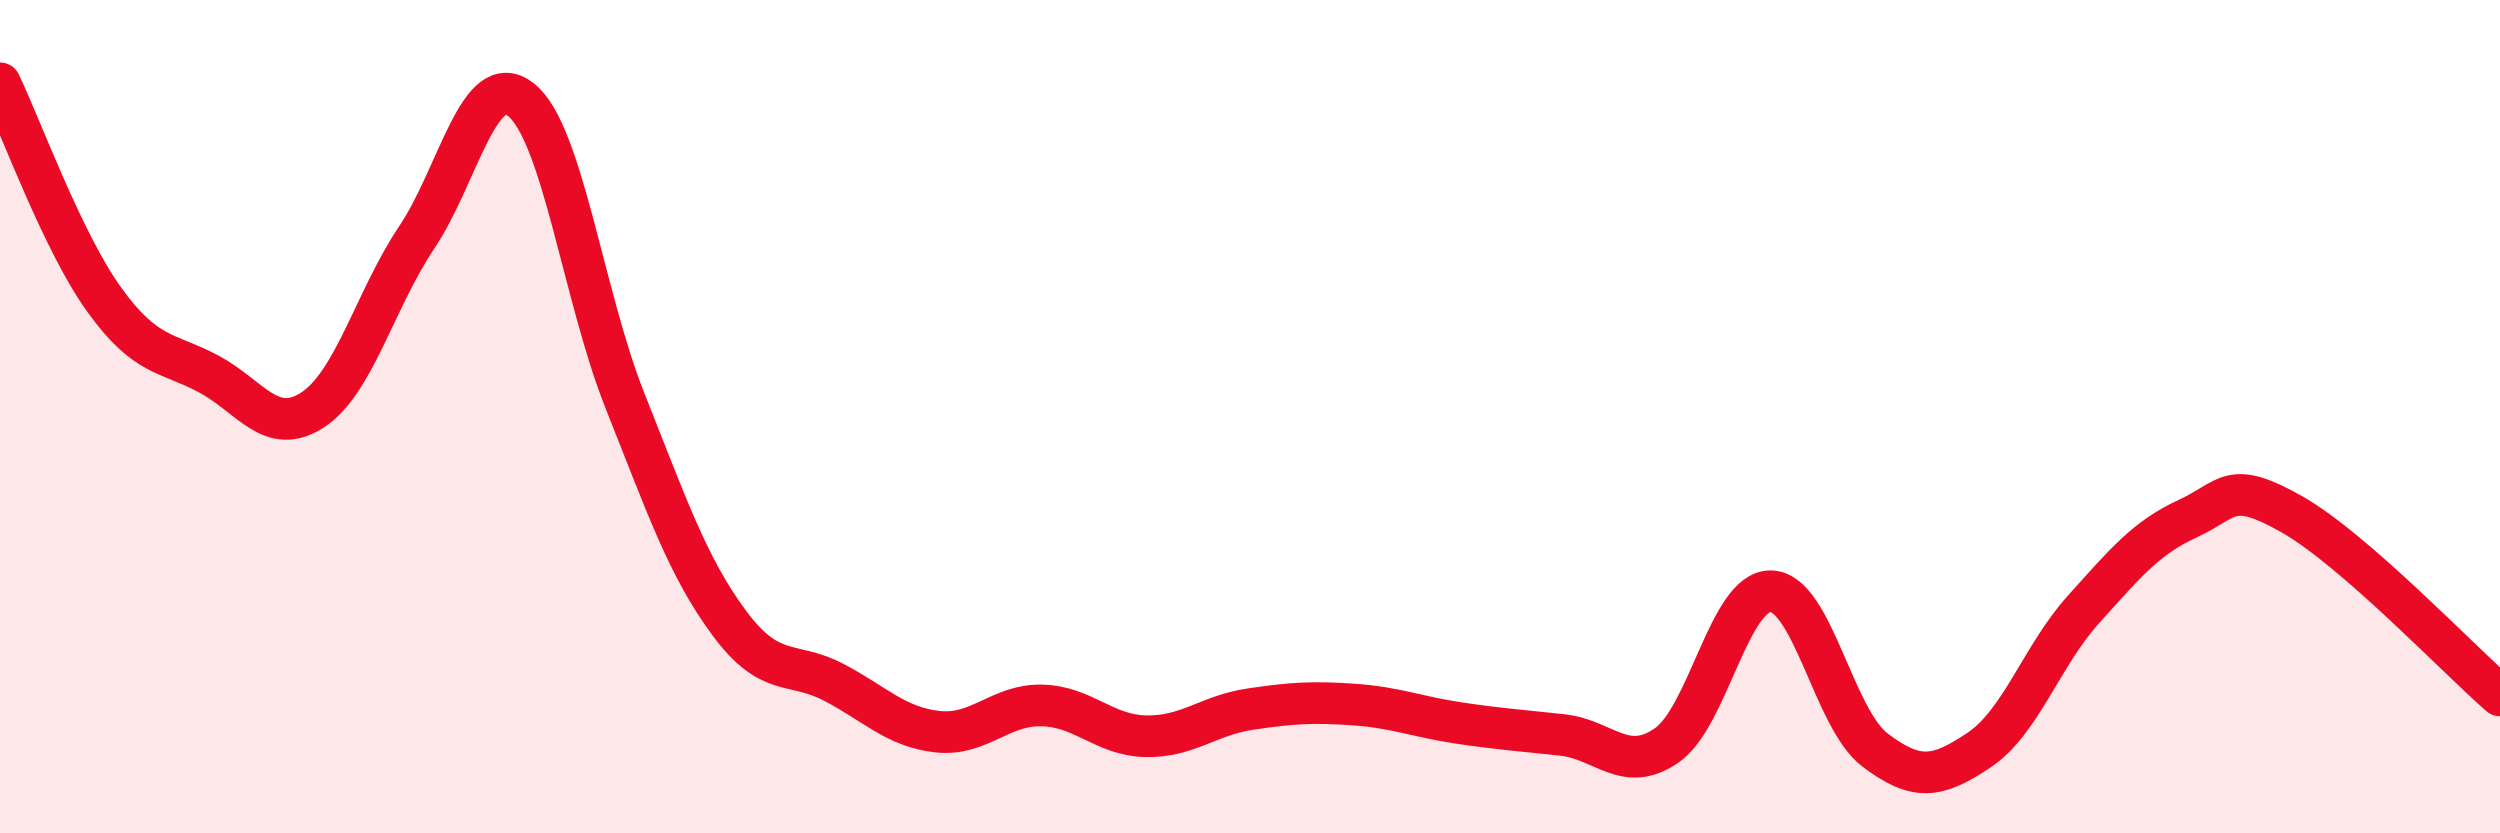 
    <svg width="60" height="20" viewBox="0 0 60 20" xmlns="http://www.w3.org/2000/svg">
      <path
        d="M 0,2 C 0.5,3.04 1.5,5.8 2.5,7.19 C 3.5,8.58 4,8.44 5,8.97 C 6,9.5 6.5,10.49 7.5,9.84 C 8.5,9.19 9,7.19 10,5.7 C 11,4.21 11.5,1.61 12.5,2.39 C 13.5,3.17 14,7.11 15,9.62 C 16,12.13 16.5,13.6 17.5,14.95 C 18.5,16.3 19,15.85 20,16.37 C 21,16.89 21.5,17.45 22.5,17.56 C 23.5,17.67 24,16.91 25,16.93 C 26,16.95 26.5,17.65 27.5,17.67 C 28.5,17.69 29,17.17 30,17.02 C 31,16.87 31.5,16.84 32.5,16.91 C 33.5,16.98 34,17.2 35,17.35 C 36,17.5 36.5,17.53 37.5,17.64 C 38.5,17.75 39,18.58 40,17.89 C 41,17.2 41.5,14.17 42.5,14.19 C 43.5,14.21 44,17.24 45,18 C 46,18.76 46.5,18.67 47.5,18 C 48.5,17.33 49,15.74 50,14.63 C 51,13.52 51.5,12.91 52.5,12.45 C 53.5,11.99 53.5,11.49 55,12.34 C 56.5,13.19 59,15.82 60,16.69L60 20L0 20Z"
        fill="#EB0A25"
        opacity="0.1"
        stroke-linecap="round"
        stroke-linejoin="round"
      />
      <path
        d="M 0,2 C 0.5,3.04 1.5,5.8 2.5,7.19 C 3.5,8.58 4,8.44 5,8.97 C 6,9.5 6.5,10.49 7.5,9.84 C 8.5,9.19 9,7.19 10,5.7 C 11,4.21 11.5,1.61 12.5,2.39 C 13.5,3.17 14,7.11 15,9.62 C 16,12.13 16.5,13.6 17.5,14.95 C 18.5,16.3 19,15.85 20,16.37 C 21,16.89 21.5,17.45 22.5,17.56 C 23.5,17.67 24,16.91 25,16.93 C 26,16.95 26.5,17.65 27.5,17.67 C 28.5,17.69 29,17.17 30,17.02 C 31,16.87 31.5,16.84 32.5,16.91 C 33.5,16.98 34,17.2 35,17.35 C 36,17.5 36.5,17.53 37.5,17.64 C 38.5,17.75 39,18.58 40,17.89 C 41,17.2 41.5,14.17 42.5,14.19 C 43.5,14.21 44,17.24 45,18 C 46,18.76 46.5,18.67 47.5,18 C 48.5,17.33 49,15.74 50,14.63 C 51,13.52 51.5,12.91 52.5,12.45 C 53.5,11.99 53.5,11.49 55,12.34 C 56.5,13.19 59,15.82 60,16.69"
        stroke="#EB0A25"
        stroke-width="1"
        fill="none"
        stroke-linecap="round"
        stroke-linejoin="round"
      />
    </svg>
  